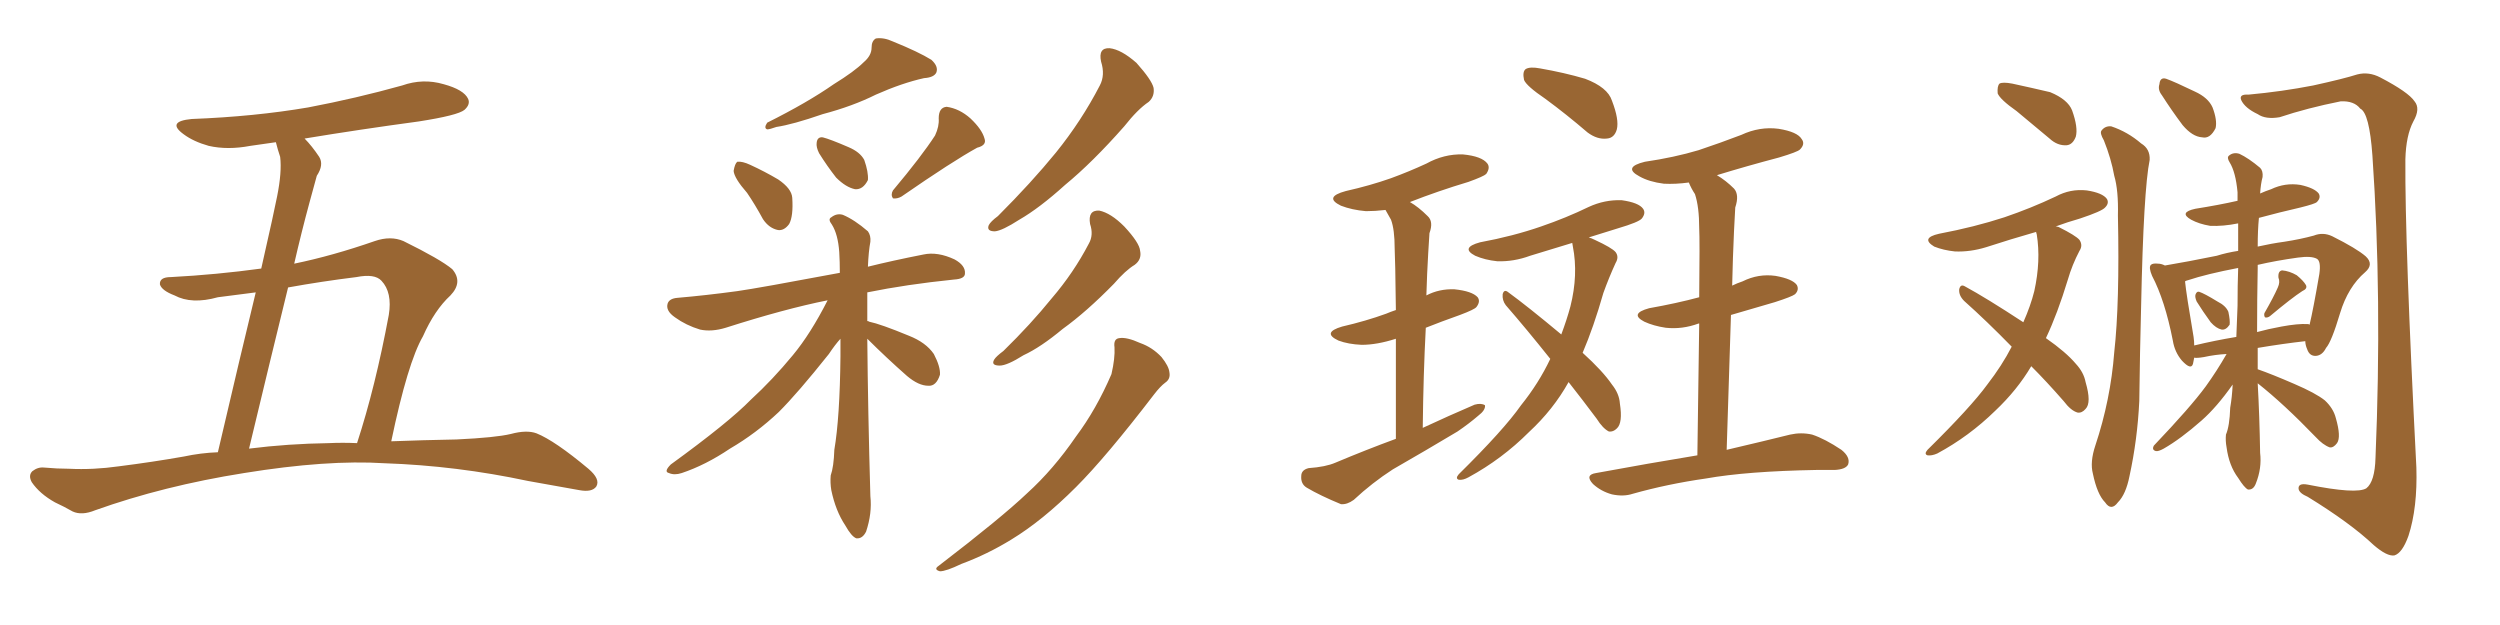 <svg xmlns="http://www.w3.org/2000/svg" xmlns:xlink="http://www.w3.org/1999/xlink" width="600" height="150"><path fill="#996633" padding="10" d="M93.90 105.91L93.90 105.91Q101.51 105.62 109.57 105.47L109.57 105.47Q118.95 105.03 122.61 104.15L122.61 104.15Q126.42 103.13 128.76 104.00L128.76 104.00Q133.15 105.76 141.21 112.50L141.21 112.50Q144.14 114.99 143.12 116.75L143.12 116.75Q142.09 118.21 139.01 117.63L139.01 117.63Q132.57 116.46 126.71 115.43L126.71 115.43Q109.57 111.77 92.29 111.18L92.29 111.18Q78.52 110.30 58.59 113.53L58.59 113.53Q39.26 116.60 22.85 122.46L22.85 122.46Q19.63 123.78 17.43 122.75L17.43 122.75Q15.38 121.58 13.18 120.56L13.18 120.56Q9.52 118.51 7.62 115.72L7.62 115.72Q6.74 114.11 7.76 113.09L7.76 113.09Q9.08 112.06 10.55 112.21L10.55 112.21Q13.77 112.50 16.55 112.50L16.55 112.50Q22.41 112.79 28.56 111.91L28.56 111.91Q36.62 110.89 44.09 109.57L44.09 109.57Q48.19 108.69 52.29 108.54L52.29 108.54Q57.86 84.67 61.38 70.17L61.38 70.17Q56.84 70.75 52.29 71.34L52.29 71.34Q46.00 73.10 41.89 70.90L41.89 70.90Q38.82 69.73 38.38 68.26L38.38 68.26Q38.23 66.50 41.02 66.50L41.02 66.50Q52.00 65.92 62.70 64.45L62.70 64.45Q65.92 50.24 66.50 47.17L66.50 47.17Q67.68 41.31 67.24 37.65L67.24 37.65Q66.65 35.89 66.21 34.13L66.21 34.13Q63.13 34.57 60.06 35.01L60.06 35.01Q54.64 36.04 50.10 35.01L50.10 35.01Q46.44 33.98 44.09 32.23L44.09 32.23Q39.84 29.15 46.00 28.56L46.00 28.56Q61.08 27.98 73.97 25.78L73.97 25.78Q85.55 23.58 96.53 20.51L96.53 20.51Q101.51 18.75 106.49 20.21L106.49 20.21Q111.33 21.53 112.35 23.73L112.35 23.73Q112.94 25.05 111.47 26.37L111.47 26.37Q109.86 27.69 100.49 29.15L100.49 29.15Q86.43 31.05 73.10 33.25L73.10 33.25Q74.85 35.01 76.61 37.65L76.61 37.65Q77.78 39.55 76.03 42.19L76.03 42.19Q75.29 44.97 74.27 48.63L74.27 48.63Q72.36 55.66 70.61 63.28L70.61 63.28Q79.83 61.38 89.94 57.86L89.94 57.86Q93.75 56.54 96.83 57.86L96.83 57.86Q105.76 62.26 108.54 64.60L108.54 64.60Q111.18 67.68 108.11 70.90L108.11 70.90Q104.30 74.41 101.51 80.71L101.51 80.71Q97.85 87.01 93.90 105.91ZM85.55 66.50L85.55 66.50L85.55 66.50Q77.20 67.53 69.14 68.99L69.14 68.99Q64.75 86.87 59.77 107.67L59.77 107.67Q69.14 106.49 78.96 106.35L78.96 106.35Q82.18 106.20 85.69 106.35L85.69 106.35Q90.09 92.87 93.31 75.59L93.31 75.59Q94.19 70.17 91.55 67.38L91.55 67.38Q89.94 65.63 85.55 66.50ZM207.28 14.94L207.28 14.94Q209.18 13.33 209.18 11.43L209.18 11.43Q209.18 9.81 210.21 9.23L210.21 9.23Q212.11 8.94 214.31 9.96L214.31 9.96Q220.46 12.45 223.54 14.36L223.54 14.36Q225.29 15.97 224.71 17.43L224.71 17.43Q224.12 18.60 221.78 18.75L221.78 18.75Q216.50 19.92 210.21 22.71L210.21 22.71Q204.64 25.49 197.46 27.39L197.46 27.39Q190.28 29.88 186.33 30.47L186.33 30.47Q184.72 31.05 184.13 31.05L184.13 31.05Q183.25 30.76 184.13 29.44L184.13 29.44Q193.80 24.61 200.10 20.21L200.10 20.21Q205.08 17.14 207.28 14.94ZM179.30 46.29L179.30 46.29Q176.22 42.77 176.07 41.02L176.07 41.02Q176.37 39.26 176.95 38.82L176.95 38.82Q178.13 38.67 180.03 39.55L180.03 39.55Q183.54 41.16 186.77 43.07L186.77 43.07Q189.99 45.26 190.14 47.46L190.14 47.46Q190.43 51.86 189.40 53.76L189.40 53.76Q188.23 55.37 186.77 55.22L186.77 55.22Q184.57 54.79 183.11 52.59L183.11 52.59Q181.20 49.07 179.30 46.29ZM196.58 36.77L196.58 36.77Q195.85 35.30 196.00 34.28L196.00 34.28Q196.14 32.81 197.46 32.96L197.46 32.96Q199.22 33.40 203.61 35.30L203.61 35.30Q206.40 36.47 207.42 38.38L207.42 38.38Q208.45 41.31 208.30 43.21L208.30 43.21Q207.13 45.56 205.22 45.41L205.22 45.41Q203.03 44.97 200.68 42.63L200.68 42.63Q198.49 39.84 196.58 36.77ZM224.41 32.52L224.41 32.52Q225.44 30.32 225.29 28.42L225.29 28.42Q225.29 25.78 227.20 25.63L227.20 25.63Q230.27 26.07 232.91 28.42L232.91 28.42Q235.69 31.05 236.28 33.25L236.28 33.25Q236.87 34.86 234.52 35.45L234.52 35.45Q228.66 38.67 216.36 47.17L216.36 47.17Q215.33 47.75 214.31 47.61L214.31 47.61Q213.72 46.73 214.31 45.70L214.31 45.70Q221.19 37.50 224.41 32.52ZM208.15 81.30L208.15 81.30Q208.30 98.44 208.89 119.09L208.89 119.09Q209.33 123.19 207.86 127.59L207.86 127.59Q206.98 129.35 205.52 129.20L205.52 129.20Q204.35 128.76 202.88 126.12L202.88 126.12Q200.54 122.61 199.51 117.63L199.51 117.63Q199.22 115.87 199.37 114.11L199.37 114.11Q200.10 112.06 200.24 107.96L200.24 107.96Q201.56 100.20 201.71 85.55L201.71 85.55Q201.71 83.20 201.71 81.30L201.71 81.30Q200.39 82.76 198.93 84.96L198.93 84.96Q191.46 94.34 186.91 98.88L186.91 98.88Q181.49 104.00 175.20 107.67L175.20 107.67Q169.34 111.62 163.62 113.53L163.62 113.53Q161.87 114.11 160.55 113.53L160.55 113.53Q159.23 113.23 160.99 111.47L160.99 111.47Q174.90 101.37 180.18 95.95L180.18 95.95Q185.45 91.11 190.28 85.25L190.28 85.25Q194.53 80.13 198.63 72.07L198.63 72.07Q188.38 74.12 174.17 78.66L174.17 78.66Q170.80 79.69 168.02 79.10L168.02 79.10Q164.65 78.08 162.01 76.17L162.01 76.17Q159.67 74.56 160.25 72.80L160.25 72.80Q160.69 71.63 162.60 71.48L162.60 71.48Q169.34 70.90 176.95 69.87L176.95 69.87Q182.08 69.14 201.56 65.48L201.56 65.48Q201.56 62.84 201.42 60.50L201.42 60.50Q201.12 56.25 199.66 53.91L199.66 53.91Q198.63 52.59 199.51 52.15L199.51 52.15Q200.83 51.12 202.29 51.56L202.29 51.56Q205.08 52.73 208.30 55.52L208.30 55.52Q209.03 56.54 208.89 58.01L208.89 58.01Q208.45 60.35 208.30 64.01L208.30 64.01Q214.16 62.55 221.63 61.08L221.63 61.08Q225 60.35 229.10 62.26L229.10 62.26Q231.74 63.72 231.59 65.63L231.59 65.63Q231.59 66.94 228.96 67.09L228.96 67.09Q217.53 68.26 208.15 70.17L208.15 70.17Q208.15 73.10 208.15 77.05L208.15 77.05Q208.45 77.05 208.59 77.20L208.59 77.20Q211.38 77.78 218.12 80.57L218.12 80.57Q222.22 82.18 224.12 84.96L224.12 84.96Q225.73 88.04 225.59 89.94L225.59 89.94Q224.71 92.72 222.80 92.58L222.80 92.58Q220.46 92.58 217.68 90.23L217.68 90.23Q212.70 85.84 208.15 81.30ZM264.26 14.79L264.26 14.79Q263.53 11.43 266.31 11.57L266.31 11.57Q269.09 11.87 272.75 15.09L272.75 15.09Q276.42 19.19 276.86 21.09L276.86 21.09Q277.15 23.14 275.68 24.46L275.68 24.46Q273.05 26.22 269.82 30.32L269.82 30.32Q262.21 38.96 255.62 44.38L255.62 44.38Q249.46 49.95 244.63 52.73L244.63 52.73Q240.53 55.37 238.77 55.52L238.77 55.52Q236.72 55.52 237.30 54.05L237.30 54.05Q237.74 53.17 239.50 51.86L239.50 51.86Q247.56 43.80 253.42 36.62L253.42 36.62Q259.57 29.00 263.96 20.51L263.96 20.51Q265.28 18.02 264.26 14.79ZM261.62 53.76L261.62 53.76Q261.04 50.39 263.82 50.54L263.82 50.54Q266.60 51.12 269.82 54.35L269.82 54.35Q273.49 58.30 273.63 60.21L273.63 60.21Q274.07 62.26 272.31 63.57L272.31 63.57Q270.12 64.89 267.33 68.12L267.33 68.12Q260.74 74.85 255.03 78.96L255.03 78.96Q249.76 83.35 245.65 85.25L245.65 85.25Q241.70 87.74 239.94 87.74L239.94 87.74Q237.74 87.74 238.62 86.28L238.62 86.28Q239.06 85.55 240.82 84.23L240.82 84.23Q247.41 77.78 252.39 71.63L252.39 71.63Q257.67 65.48 261.33 58.45L261.33 58.45Q262.50 56.40 261.62 53.76ZM267.48 83.35L267.48 83.35L267.48 83.35Q267.19 81.30 268.65 81.15L268.65 81.15Q270.41 80.86 273.63 82.32L273.63 82.32Q276.56 83.35 278.76 85.69L278.76 85.69Q280.52 87.89 280.66 89.36L280.66 89.36Q280.96 90.97 279.64 91.85L279.64 91.85Q278.47 92.72 277.00 94.63L277.00 94.63Q265.43 109.72 258.25 116.89L258.25 116.89Q250.20 124.95 242.72 129.49L242.72 129.49Q237.01 133.01 230.71 135.35L230.71 135.35Q227.05 137.11 225.59 137.11L225.59 137.11Q223.97 136.67 225.29 135.79L225.29 135.79Q240.38 124.22 246.53 118.36L246.53 118.36Q252.83 112.65 258.25 104.74L258.25 104.74Q263.09 98.29 266.75 89.79L266.75 89.79Q267.63 85.99 267.48 83.35ZM335.01 105.32L335.01 105.32Q335.01 90.97 335.01 81.30L335.01 81.30Q330.47 82.76 326.81 82.76L326.81 82.76Q323.58 82.62 321.24 81.74L321.24 81.74Q317.14 79.83 322.12 78.37L322.12 78.37Q327.83 77.05 332.67 75.29L332.67 75.29Q333.69 74.85 335.01 74.41L335.01 74.41Q334.86 61.96 334.72 59.62L334.72 59.62Q334.72 55.08 333.84 52.73L333.84 52.73Q333.11 51.42 332.52 50.39L332.52 50.39Q330.03 50.68 327.83 50.68L327.83 50.68Q324.46 50.39 321.83 49.37L321.83 49.37Q317.58 47.31 323.00 45.85L323.00 45.85Q328.86 44.53 333.84 42.77L333.84 42.77Q338.23 41.16 342.33 39.26L342.33 39.26Q346.58 36.91 351.12 37.06L351.12 37.06Q355.66 37.50 356.98 39.26L356.98 39.26Q357.71 40.28 356.69 41.75L356.69 41.75Q356.10 42.33 352.44 43.65L352.44 43.65Q345.12 45.85 338.38 48.49L338.38 48.49Q340.43 49.66 342.63 51.86L342.63 51.86Q344.09 53.17 343.07 55.96L343.07 55.96Q342.92 58.01 342.77 60.79L342.77 60.79Q342.48 65.63 342.33 70.90L342.33 70.90Q345.41 69.29 349.07 69.43L349.07 69.43Q353.32 69.87 354.64 71.34L354.64 71.34Q355.37 72.36 354.35 73.68L354.35 73.68Q353.91 74.27 350.39 75.59L350.39 75.59Q345.85 77.20 342.19 78.66L342.19 78.66Q341.60 89.79 341.46 102.69L341.46 102.69Q347.75 99.76 353.91 97.12L353.91 97.12Q355.52 96.68 356.40 97.27L356.40 97.27Q356.54 98.44 354.79 99.76L354.79 99.76Q352.59 101.66 349.80 103.56L349.80 103.56Q342.19 108.11 334.28 112.65L334.28 112.65Q329.30 115.87 324.90 119.97L324.90 119.97Q323.29 121.14 321.83 121.00L321.83 121.00Q316.85 118.95 313.62 117.04L313.62 117.04Q312.16 116.16 312.30 114.26L312.30 114.26Q312.30 112.79 314.06 112.35L314.06 112.35Q318.16 112.06 320.51 111.04L320.51 111.04Q327.83 107.96 335.01 105.32ZM370.90 23.73L370.90 23.73Q366.36 20.65 365.77 19.19L365.77 19.19Q365.33 17.14 366.21 16.55L366.21 16.55Q367.24 15.97 369.58 16.41L369.58 16.41Q375.44 17.43 380.42 18.90L380.42 18.90Q385.84 20.95 386.87 24.17L386.87 24.17Q388.62 28.71 388.04 31.05L388.04 31.05Q387.45 33.11 385.69 33.25L385.69 33.25Q383.35 33.54 381.01 31.79L381.01 31.79Q375.88 27.39 370.90 23.73ZM376.46 91.70L376.46 91.70Q372.80 98.29 366.94 103.71L366.94 103.71Q360.50 110.16 352.44 114.55L352.44 114.55Q351.12 115.28 350.10 115.14L350.10 115.14Q349.22 114.84 350.10 113.82L350.10 113.82Q360.94 103.13 365.04 97.27L365.04 97.27Q369.29 91.99 372.07 86.13L372.07 86.13Q366.36 78.96 361.38 73.24L361.38 73.24Q360.50 72.07 360.64 70.61L360.64 70.61Q360.94 69.43 361.82 70.02L361.82 70.02Q366.65 73.54 374.71 80.27L374.71 80.27Q376.03 76.76 376.90 73.54L376.90 73.54Q378.81 65.92 377.49 59.18L377.49 59.18Q377.34 58.45 377.34 58.30L377.34 58.30Q372.07 59.91 367.24 61.38L367.24 61.38Q363.28 62.84 359.33 62.70L359.33 62.70Q356.40 62.40 354.05 61.38L354.05 61.38Q350.39 59.47 355.22 58.15L355.22 58.15Q363.13 56.69 369.87 54.35L369.87 54.35Q375.88 52.29 381.30 49.66L381.30 49.66Q385.11 47.90 389.21 48.05L389.21 48.05Q393.31 48.63 394.34 50.10L394.34 50.10Q395.07 51.12 394.04 52.44L394.04 52.44Q393.31 53.32 388.33 54.79L388.33 54.79Q384.52 55.96 381.30 56.98L381.30 56.98Q381.88 57.13 382.76 57.57L382.76 57.57Q386.87 59.47 387.74 60.50L387.74 60.50Q388.62 61.67 387.74 63.13L387.74 63.13Q386.13 66.65 384.81 70.31L384.81 70.31Q382.47 78.52 379.83 84.67L379.83 84.67Q384.67 89.06 386.87 92.29L386.87 92.29Q388.62 94.48 388.77 96.83L388.77 96.83Q389.50 101.51 388.04 102.83L388.04 102.83Q387.16 103.71 386.13 103.56L386.13 103.56Q384.67 102.83 383.20 100.49L383.20 100.49Q379.69 95.80 376.46 91.70ZM407.37 109.28L407.37 109.28L407.37 109.28Q407.67 89.94 407.81 77.64L407.81 77.64Q407.67 77.64 407.67 77.64L407.67 77.64Q403.71 79.10 399.76 78.66L399.76 78.66Q396.83 78.22 394.63 77.20L394.63 77.20Q390.97 75.29 395.80 73.97L395.80 73.97Q402.39 72.80 407.81 71.34L407.81 71.34Q407.96 57.57 407.81 54.79L407.81 54.79Q407.81 49.66 406.79 46.58L406.79 46.58Q405.91 45.26 405.32 43.80L405.32 43.80Q402.10 44.24 399.32 44.09L399.32 44.09Q395.80 43.65 393.46 42.33L393.46 42.33Q389.36 40.14 394.78 38.82L394.78 38.82Q401.81 37.79 407.67 36.04L407.67 36.04Q412.94 34.28 417.92 32.37L417.92 32.37Q422.31 30.32 426.86 30.91L426.86 30.91Q431.40 31.64 432.42 33.40L432.42 33.40Q433.30 34.57 431.98 35.89L431.98 35.89Q431.40 36.47 427.00 37.79L427.00 37.79Q419.24 39.84 412.06 42.04L412.06 42.04Q414.26 43.36 416.16 45.26L416.16 45.26Q417.48 46.73 416.46 49.80L416.46 49.80Q416.31 52.29 416.16 55.52L416.16 55.52Q415.87 61.82 415.72 68.55L415.72 68.55Q416.89 67.97 418.21 67.53L418.21 67.53Q422.02 65.63 426.12 66.21L426.12 66.21Q430.22 66.94 431.25 68.41L431.25 68.41Q431.84 69.58 430.81 70.61L430.81 70.61Q430.08 71.19 425.98 72.51L425.98 72.51Q420.41 74.12 415.43 75.59L415.43 75.59Q414.99 90.38 414.40 107.96L414.40 107.96Q423.78 105.76 429.64 104.30L429.64 104.30Q432.28 103.71 434.91 104.30L434.91 104.30Q437.99 105.32 441.94 107.96L441.94 107.96Q444.14 109.72 443.55 111.47L443.55 111.47Q442.97 112.65 440.33 112.79L440.33 112.79Q438.28 112.79 435.94 112.79L435.94 112.79Q419.24 113.09 409.42 114.84L409.42 114.84Q400.20 116.16 391.85 118.51L391.85 118.51Q389.65 119.24 386.87 118.65L386.87 118.65Q384.23 117.92 382.32 116.16L382.32 116.16Q380.27 113.96 383.06 113.53L383.06 113.53Q395.80 111.18 407.37 109.28ZM483.98 26.66L483.98 26.66Q480.03 23.88 479.44 22.41L479.44 22.41Q479.30 20.65 479.88 20.07L479.88 20.07Q480.62 19.63 482.96 20.07L482.96 20.07Q487.65 21.09 492.04 22.12L492.04 22.12Q496.29 23.88 497.31 26.51L497.31 26.51Q498.78 30.62 498.19 32.81L498.19 32.81Q497.46 34.72 496.00 34.86L496.00 34.86Q493.80 35.01 491.89 33.25L491.89 33.25Q487.65 29.74 483.98 26.66ZM487.50 87.89L487.50 87.89Q484.13 93.60 478.86 98.58L478.86 98.58Q472.56 104.74 464.94 108.84L464.94 108.84Q463.62 109.42 462.60 109.28L462.60 109.28Q461.72 108.98 462.60 107.96L462.60 107.96Q473.00 97.71 476.95 92.29L476.95 92.29Q480.47 87.74 482.81 83.20L482.81 83.20Q476.81 77.05 471.39 72.22L471.39 72.22Q470.07 70.90 470.21 69.43L470.21 69.43Q470.51 68.12 471.53 68.70L471.53 68.70Q476.66 71.48 485.60 77.34L485.60 77.34Q487.35 73.39 488.23 69.87L488.23 69.87Q489.84 62.55 488.82 56.25L488.82 56.25Q488.67 55.81 488.67 55.66L488.67 55.66Q482.52 57.42 476.66 59.33L476.66 59.33Q472.85 60.50 469.19 60.35L469.19 60.35Q466.41 60.06 464.21 59.18L464.21 59.18Q460.84 57.13 465.38 56.10L465.38 56.10Q473.88 54.49 481.05 52.15L481.05 52.15Q487.50 49.95 493.36 47.17L493.36 47.17Q496.88 45.26 500.83 45.70L500.83 45.70Q504.64 46.29 505.66 47.75L505.66 47.75Q506.25 48.78 505.22 49.80L505.22 49.80Q504.49 50.68 499.22 52.44L499.22 52.44Q496.14 53.32 493.36 54.35L493.36 54.35Q493.65 54.35 494.09 54.49L494.09 54.49Q498.19 56.54 499.07 57.57L499.07 57.57Q499.95 58.89 499.07 60.21L499.07 60.21Q497.31 63.57 496.29 67.09L496.29 67.09Q493.80 75.29 491.02 81.15L491.02 81.15Q495.85 84.52 498.19 87.30L498.19 87.30Q500.10 89.36 500.54 91.70L500.54 91.70Q502.00 96.68 500.54 98.14L500.54 98.14Q499.66 99.17 498.63 99.02L498.63 99.02Q497.02 98.58 495.26 96.24L495.26 96.24Q491.16 91.55 487.50 87.89ZM504.93 33.69L504.93 33.69Q503.91 31.93 504.35 31.35L504.35 31.35Q505.22 30.18 506.69 30.32L506.69 30.32Q510.64 31.64 513.87 34.42L513.87 34.42Q516.06 35.74 515.92 38.38L515.92 38.38Q514.45 45.56 513.87 73.39L513.87 73.39Q513.57 84.67 513.43 96.24L513.43 96.24Q512.99 105.47 511.08 114.26L511.08 114.26Q510.21 118.65 508.30 120.56L508.30 120.56Q506.69 122.75 505.22 120.56L505.22 120.56Q503.32 118.65 502.29 113.67L502.29 113.67Q501.56 110.89 502.88 106.93L502.88 106.93Q506.54 95.95 507.42 84.52L507.42 84.52Q508.74 72.80 508.30 51.71L508.30 51.71Q508.45 45.70 507.42 42.19L507.42 42.19Q506.69 38.09 504.93 33.69ZM518.85 22.85L518.85 22.85Q517.82 21.53 518.26 20.21L518.26 20.21Q518.41 18.46 519.87 18.90L519.87 18.90Q521.92 19.63 526.76 21.97L526.76 21.97Q529.98 23.44 531.01 25.78L531.01 25.78Q532.18 28.86 531.74 30.76L531.74 30.76Q530.42 33.40 528.52 32.96L528.52 32.96Q526.17 32.81 523.83 30.03L523.83 30.03Q521.19 26.51 518.85 22.85ZM539.65 22.71L539.65 22.71Q547.71 21.97 555.18 20.51L555.18 20.51Q562.50 18.90 565.72 17.87L565.72 17.87Q568.51 17.14 571.29 18.60L571.29 18.60Q578.03 22.12 579.49 24.32L579.49 24.32Q580.96 26.07 579.20 29.15L579.20 29.15Q577.44 32.52 577.29 38.23L577.29 38.23Q577.15 58.15 579.93 112.21L579.93 112.21Q580.22 121.88 578.03 128.61L578.03 128.61Q576.56 132.71 574.66 133.30L574.66 133.30Q572.90 133.59 569.68 130.81L569.68 130.81Q564.11 125.54 553.86 119.24L553.86 119.24Q551.81 118.36 551.66 117.33L551.66 117.33Q551.51 115.87 553.86 116.31L553.86 116.31Q565.58 118.65 567.92 117.19L567.92 117.19Q569.97 115.58 570.12 109.86L570.12 109.86Q571.73 71.34 569.38 37.35L569.38 37.35Q568.65 27.10 566.46 26.07L566.46 26.07Q564.99 24.17 561.77 24.32L561.77 24.32Q553.71 25.93 547.12 28.13L547.12 28.13Q543.75 28.71 541.85 27.39L541.85 27.39Q538.77 25.93 537.89 24.02L537.89 24.02Q537.30 22.56 539.65 22.71ZM527.20 72.36L527.20 72.36Q526.76 71.34 526.90 70.75L526.90 70.75Q527.20 69.87 527.78 70.02L527.78 70.02Q529.10 70.46 532.18 72.36L532.18 72.36Q534.23 73.39 534.81 74.85L534.81 74.85Q535.25 76.90 535.11 77.93L535.11 77.93Q534.23 79.25 533.20 79.10L533.20 79.10Q531.88 78.81 530.57 77.34L530.57 77.34Q528.66 74.71 527.20 72.36ZM546.68 68.99L546.68 68.99Q547.27 67.68 546.83 66.65L546.83 66.65Q546.68 65.04 547.71 64.89L547.71 64.89Q549.46 65.04 551.22 66.06L551.22 66.06Q552.83 67.38 553.42 68.41L553.42 68.41Q553.86 69.29 552.54 69.87L552.54 69.87Q550.05 71.48 544.78 75.88L544.78 75.88Q544.19 76.32 543.60 76.17L543.60 76.17Q543.31 75.73 543.46 75.15L543.46 75.15Q545.65 71.34 546.68 68.99ZM541.85 91.99L541.85 91.99Q542.29 99.90 542.43 108.69L542.43 108.69Q542.87 112.35 541.41 116.02L541.41 116.02Q540.82 117.63 539.50 117.48L539.50 117.48Q538.62 117.04 537.16 114.70L537.16 114.70Q534.96 111.77 534.38 107.37L534.38 107.37Q534.08 105.76 534.23 104.30L534.23 104.30Q535.11 102.25 535.25 97.85L535.25 97.85Q535.69 95.36 535.84 92.29L535.84 92.29Q532.03 97.71 528.37 100.93L528.37 100.93Q523.39 105.32 519.29 107.67L519.29 107.67Q517.97 108.40 517.38 108.25L517.38 108.25Q516.36 107.96 516.94 106.93L516.94 106.93Q525.73 97.71 529.39 92.72L529.39 92.72Q532.03 89.06 534.38 84.96L534.38 84.96Q531.59 85.11 528.96 85.69L528.96 85.69Q527.20 85.99 526.61 85.84L526.61 85.84Q526.46 86.72 526.32 87.30L526.32 87.30Q525.88 88.92 523.68 86.57L523.68 86.57Q521.92 84.52 521.48 81.74L521.48 81.74Q519.58 72.07 516.50 66.21L516.50 66.21Q515.63 64.16 516.21 63.57L516.21 63.57Q516.65 63.13 517.97 63.28L517.97 63.28Q518.70 63.28 519.58 63.72L519.58 63.72Q524.85 62.84 532.03 61.38L532.03 61.38Q534.38 60.64 537.16 60.21L537.16 60.21Q537.16 56.69 537.16 53.61L537.16 53.61Q533.50 54.35 530.42 54.20L530.42 54.20Q527.78 53.76 525.88 52.73L525.88 52.73Q522.80 50.98 526.90 50.10L526.90 50.10Q532.47 49.22 537.01 48.19L537.01 48.19Q537.01 47.02 537.01 46.14L537.01 46.14Q536.57 41.31 535.11 38.96L535.11 38.96Q534.38 37.79 534.96 37.35L534.96 37.35Q535.99 36.47 537.45 36.91L537.45 36.91Q539.65 37.94 542.43 40.28L542.43 40.28Q543.16 41.02 543.02 42.48L543.02 42.48Q542.58 44.09 542.43 46.44L542.43 46.44Q543.75 45.85 545.07 45.41L545.07 45.41Q548.44 43.80 552.10 44.38L552.10 44.38Q555.47 45.12 556.49 46.44L556.49 46.44Q557.08 47.46 556.05 48.49L556.05 48.49Q555.62 48.93 552.10 49.80L552.10 49.80Q546.97 50.98 542.14 52.29L542.14 52.29Q541.85 55.22 541.85 59.18L541.85 59.18Q545.07 58.45 548.29 58.01L548.29 58.01Q552.10 57.42 555.32 56.54L555.32 56.54Q557.52 55.66 559.72 56.69L559.72 56.69Q565.58 59.62 567.77 61.52L567.77 61.52Q569.82 63.43 567.63 65.33L567.63 65.33Q563.53 68.85 561.62 75.15L561.62 75.15Q559.57 82.03 558.25 83.50L558.25 83.50Q557.37 85.25 555.91 85.40L555.91 85.40Q554.30 85.55 553.71 83.79L553.71 83.79Q553.27 82.76 553.27 81.88L553.27 81.88Q548.00 82.47 541.85 83.50L541.85 83.50Q541.85 85.99 541.85 88.62L541.85 88.62Q545.21 89.79 550.63 92.14L550.63 92.14Q555.76 94.34 557.96 96.09L557.96 96.09Q560.01 98.00 560.60 100.34L560.60 100.34Q561.91 104.88 560.89 106.35L560.89 106.35Q560.01 107.52 559.13 107.37L559.13 107.37Q557.52 106.79 555.76 104.88L555.76 104.88Q548.14 96.97 541.85 91.99ZM537.01 73.39L537.01 73.39Q537.01 68.41 537.16 64.31L537.16 64.31Q529.54 65.77 525.15 67.24L525.15 67.24Q524.56 67.38 524.41 67.53L524.41 67.53Q524.71 70.61 526.46 80.86L526.46 80.86Q526.61 81.88 526.61 82.91L526.61 82.91Q531.45 81.74 536.72 80.86L536.72 80.86Q536.87 77.34 537.01 73.39ZM541.85 64.31L541.85 64.31L541.85 64.31Q541.70 71.63 541.70 79.69L541.70 79.69Q544.34 78.96 547.56 78.37L547.56 78.37Q551.51 77.64 553.86 77.78L553.86 77.78Q554.15 77.78 554.30 77.93L554.30 77.93Q555.18 74.27 556.64 65.77L556.64 65.77Q557.08 62.70 556.05 62.11L556.05 62.11Q554.74 61.38 551.51 61.82L551.51 61.82Q546.24 62.55 541.85 63.57L541.85 63.57Q541.85 63.87 541.85 64.31Z"/></svg>